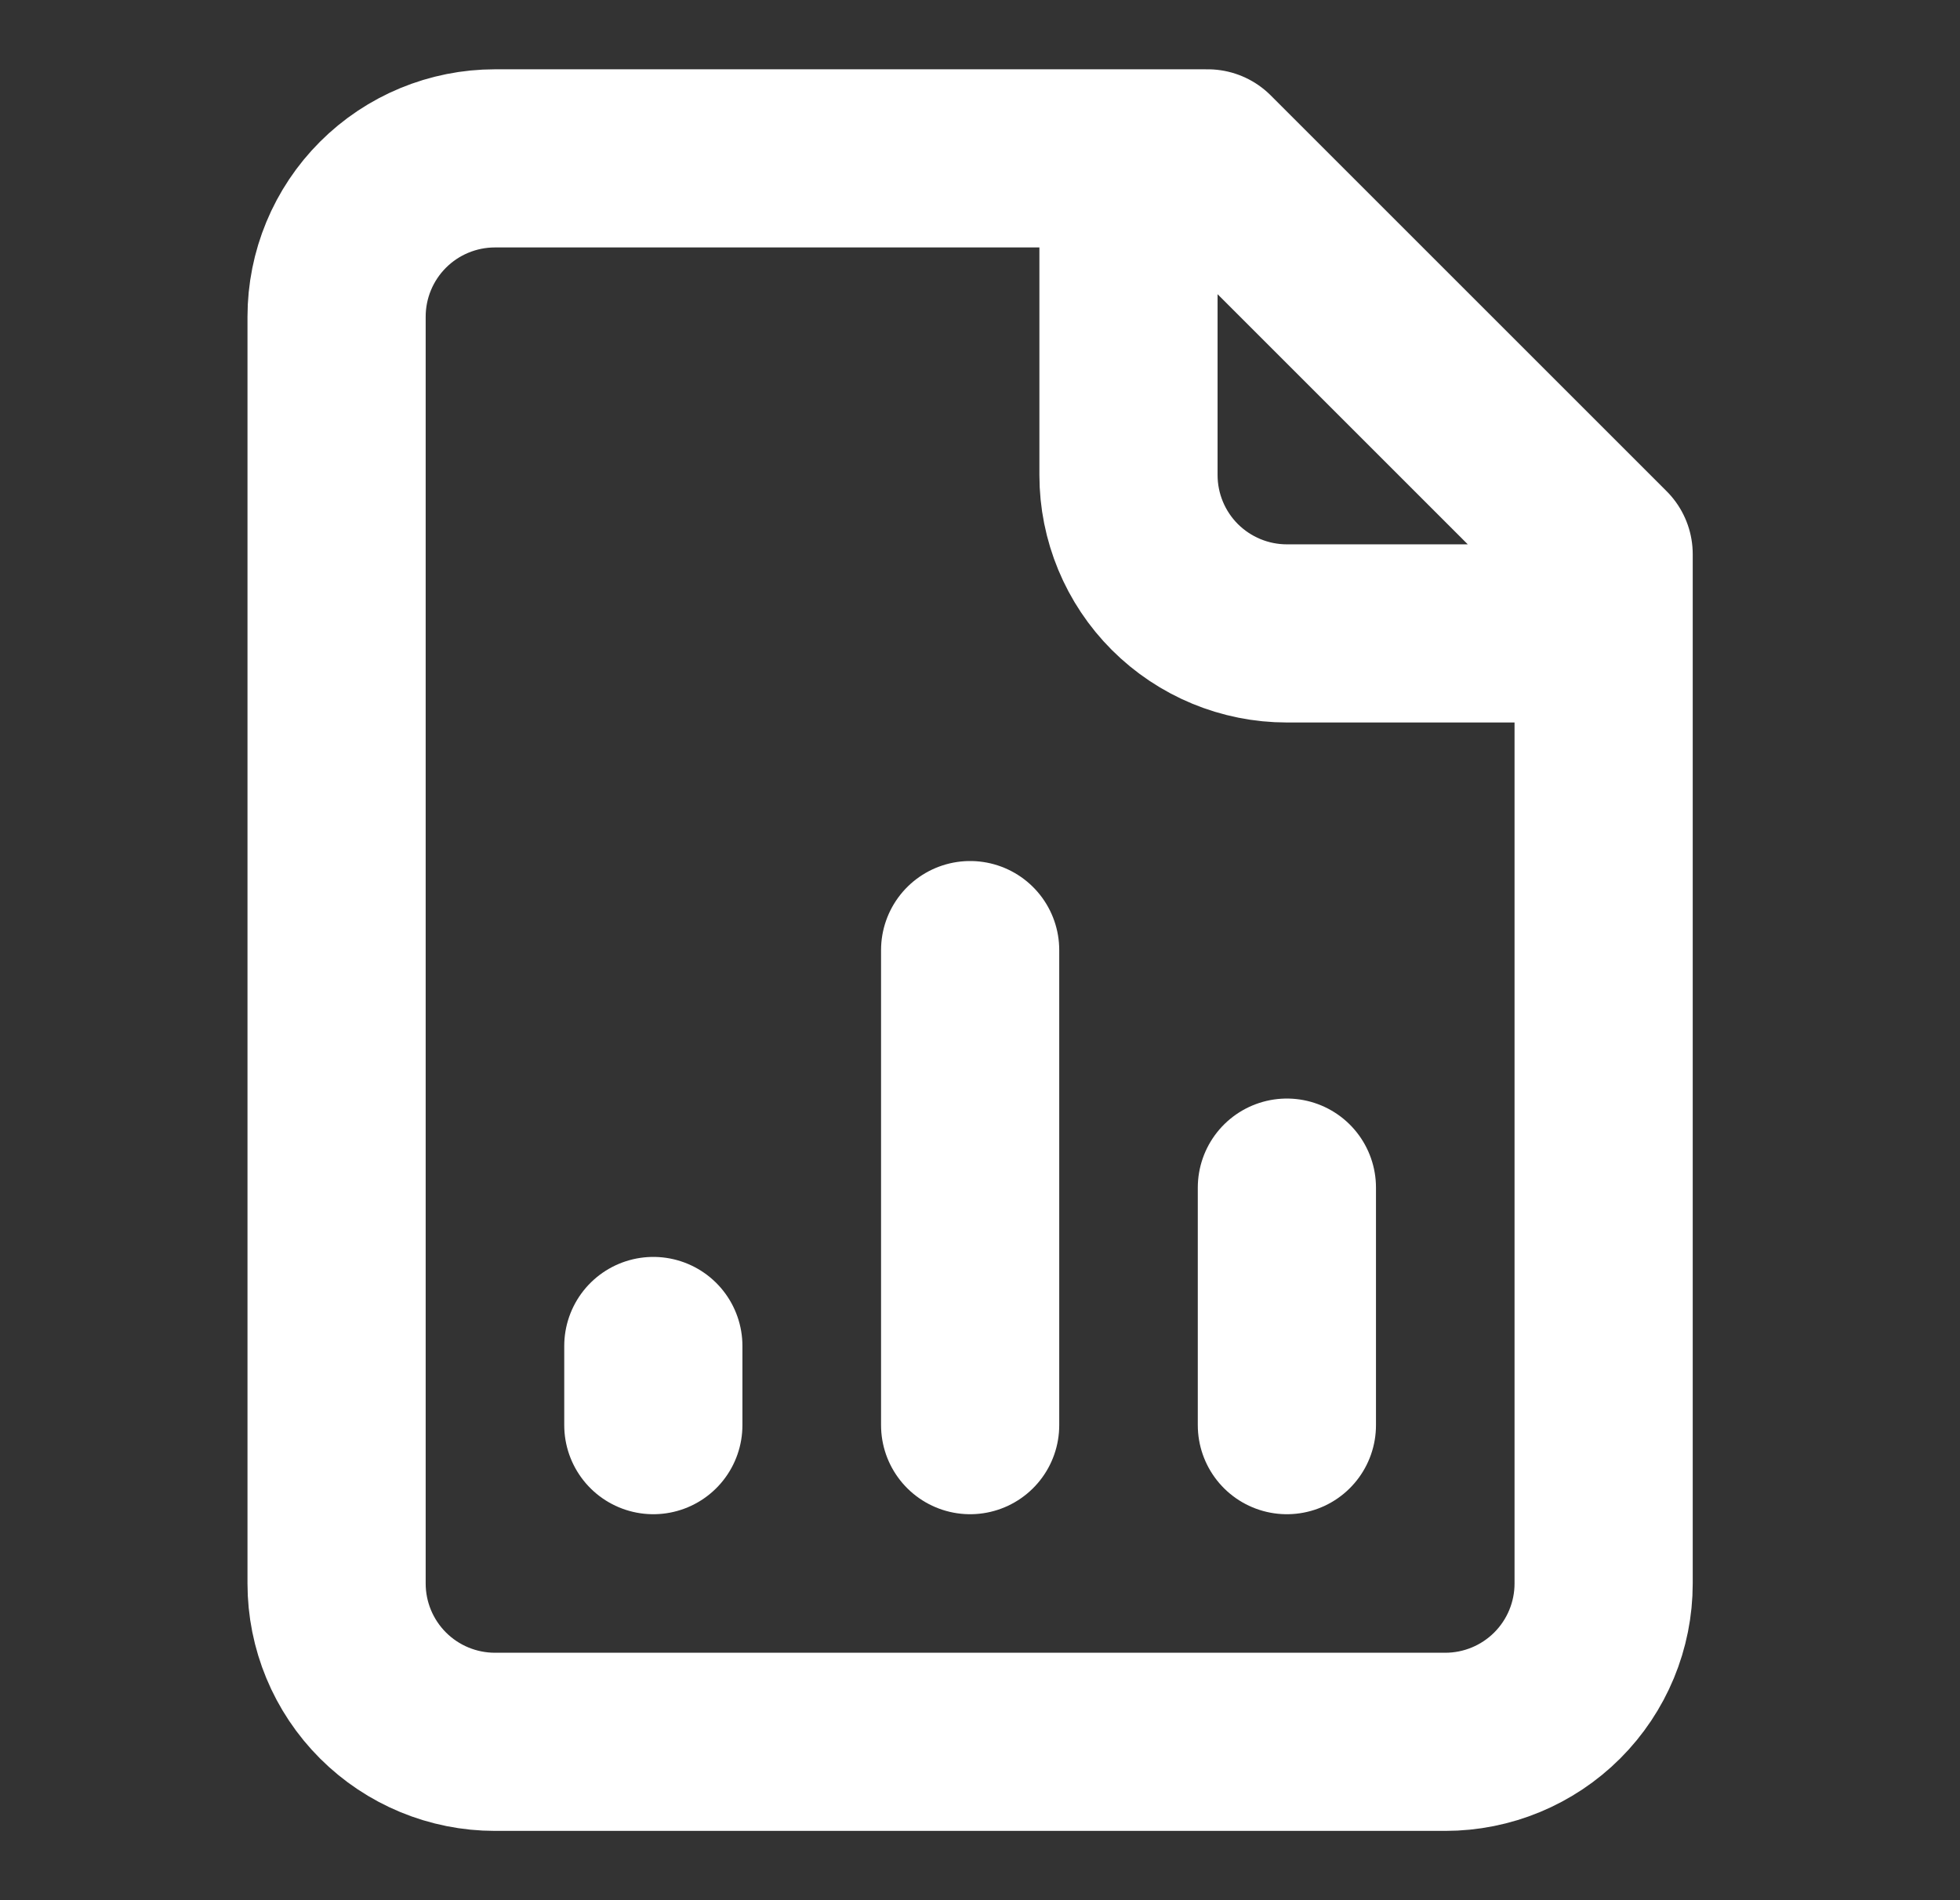 <svg width="33" height="32" viewBox="0 0 33 32" fill="none" xmlns="http://www.w3.org/2000/svg">
<rect x="0" y="0" width="33" height="32" fill="#333333" stroke="none"/>
<path d="M19 2.667V8C19 8.707 19.281 9.386 19.781 9.886C20.282 10.386 20.96 10.667 21.667 10.667H27M11 24V22.667M16.334 24V16M21.667 24V20M20.334 2.667H8.334C7.626 2.667 6.948 2.948 6.448 3.448C5.948 3.948 5.667 4.626 5.667 5.333V26.667C5.667 27.374 5.948 28.052 6.448 28.552C6.948 29.052 7.626 29.333 8.334 29.333H24.334C25.041 29.333 25.719 29.052 26.219 28.552C26.719 28.052 27 27.374 27 26.667V9.333L20.334 2.667Z" stroke="white" stroke-width="3" stroke-linecap="round" stroke-linejoin="round"/>
</svg>
